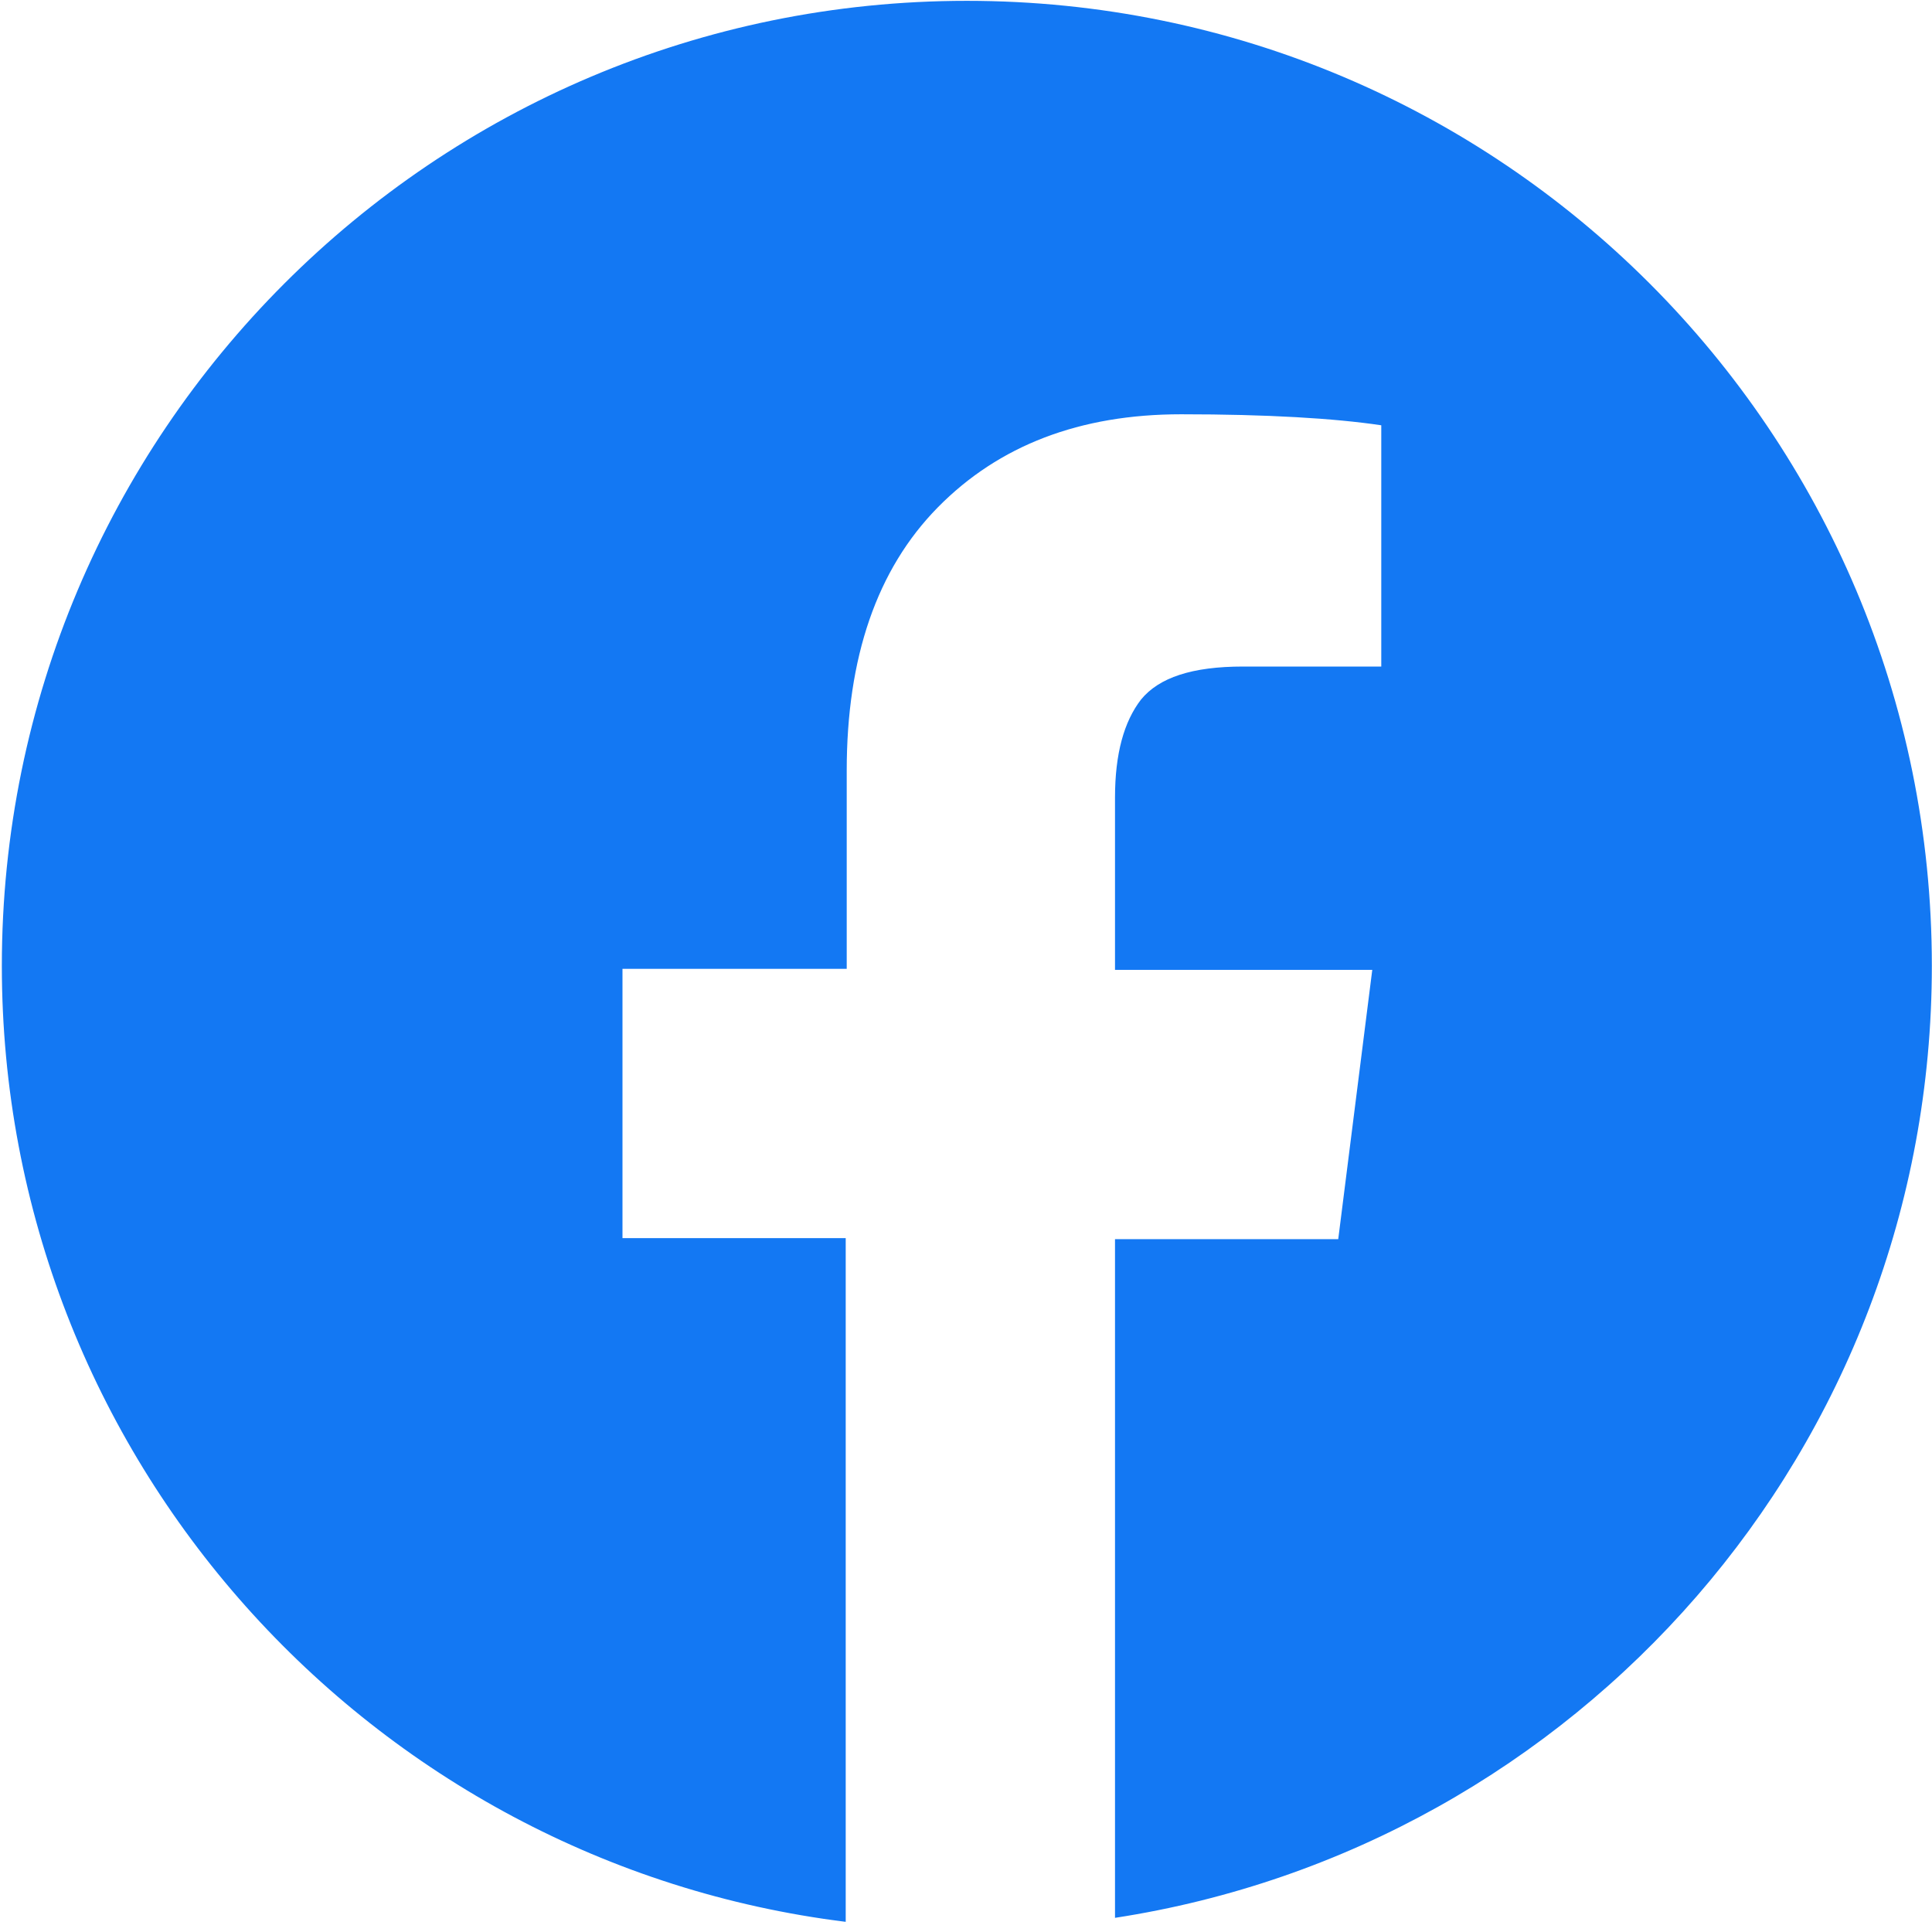 <?xml version="1.0" encoding="UTF-8"?>
<svg width="88px" height="88px" viewBox="0 0 88 88" version="1.1" xmlns="http://www.w3.org/2000/svg" xmlns:xlink="http://www.w3.org/1999/xlink">
    <title>编组</title>
    <g id="终" stroke="none" stroke-width="1" fill="none" fill-rule="evenodd">
        <g id="一键登录" transform="translate(-80, -1309)" fill="#1378F3" fill-rule="nonzero">
            <g id="编组" transform="translate(80, 1309)">
                <path d="M50.787,87.355 L50.787,56.441 L60.955,56.441 L62.505,44.175 L50.787,44.175 L50.787,36.333 C50.787,34.327 51.197,32.867 51.972,31.864 C52.793,30.861 54.298,30.36 56.623,30.36 L62.915,30.36 L62.915,19.371 C60.772,19.052 57.717,18.87 53.796,18.87 C49.191,18.87 45.498,20.283 42.716,23.11 C39.935,25.937 38.567,29.949 38.567,35.102 L38.567,44.13 L28.353,44.13 L28.353,56.395 L38.521,56.395 L38.521,87.537 C16.863,84.847 0.084,66.38 0.084,43.993 C0.084,19.736 19.736,0.038 44.038,0.038 C68.341,0.038 87.993,19.69 87.993,43.993 C87.993,65.97 71.852,84.117 50.787,87.355 Z M44.093,87.953 L43.993,87.953 L44.093,87.953 Z" id="形状"></path>
            </g>
        </g>
    </g>
</svg>